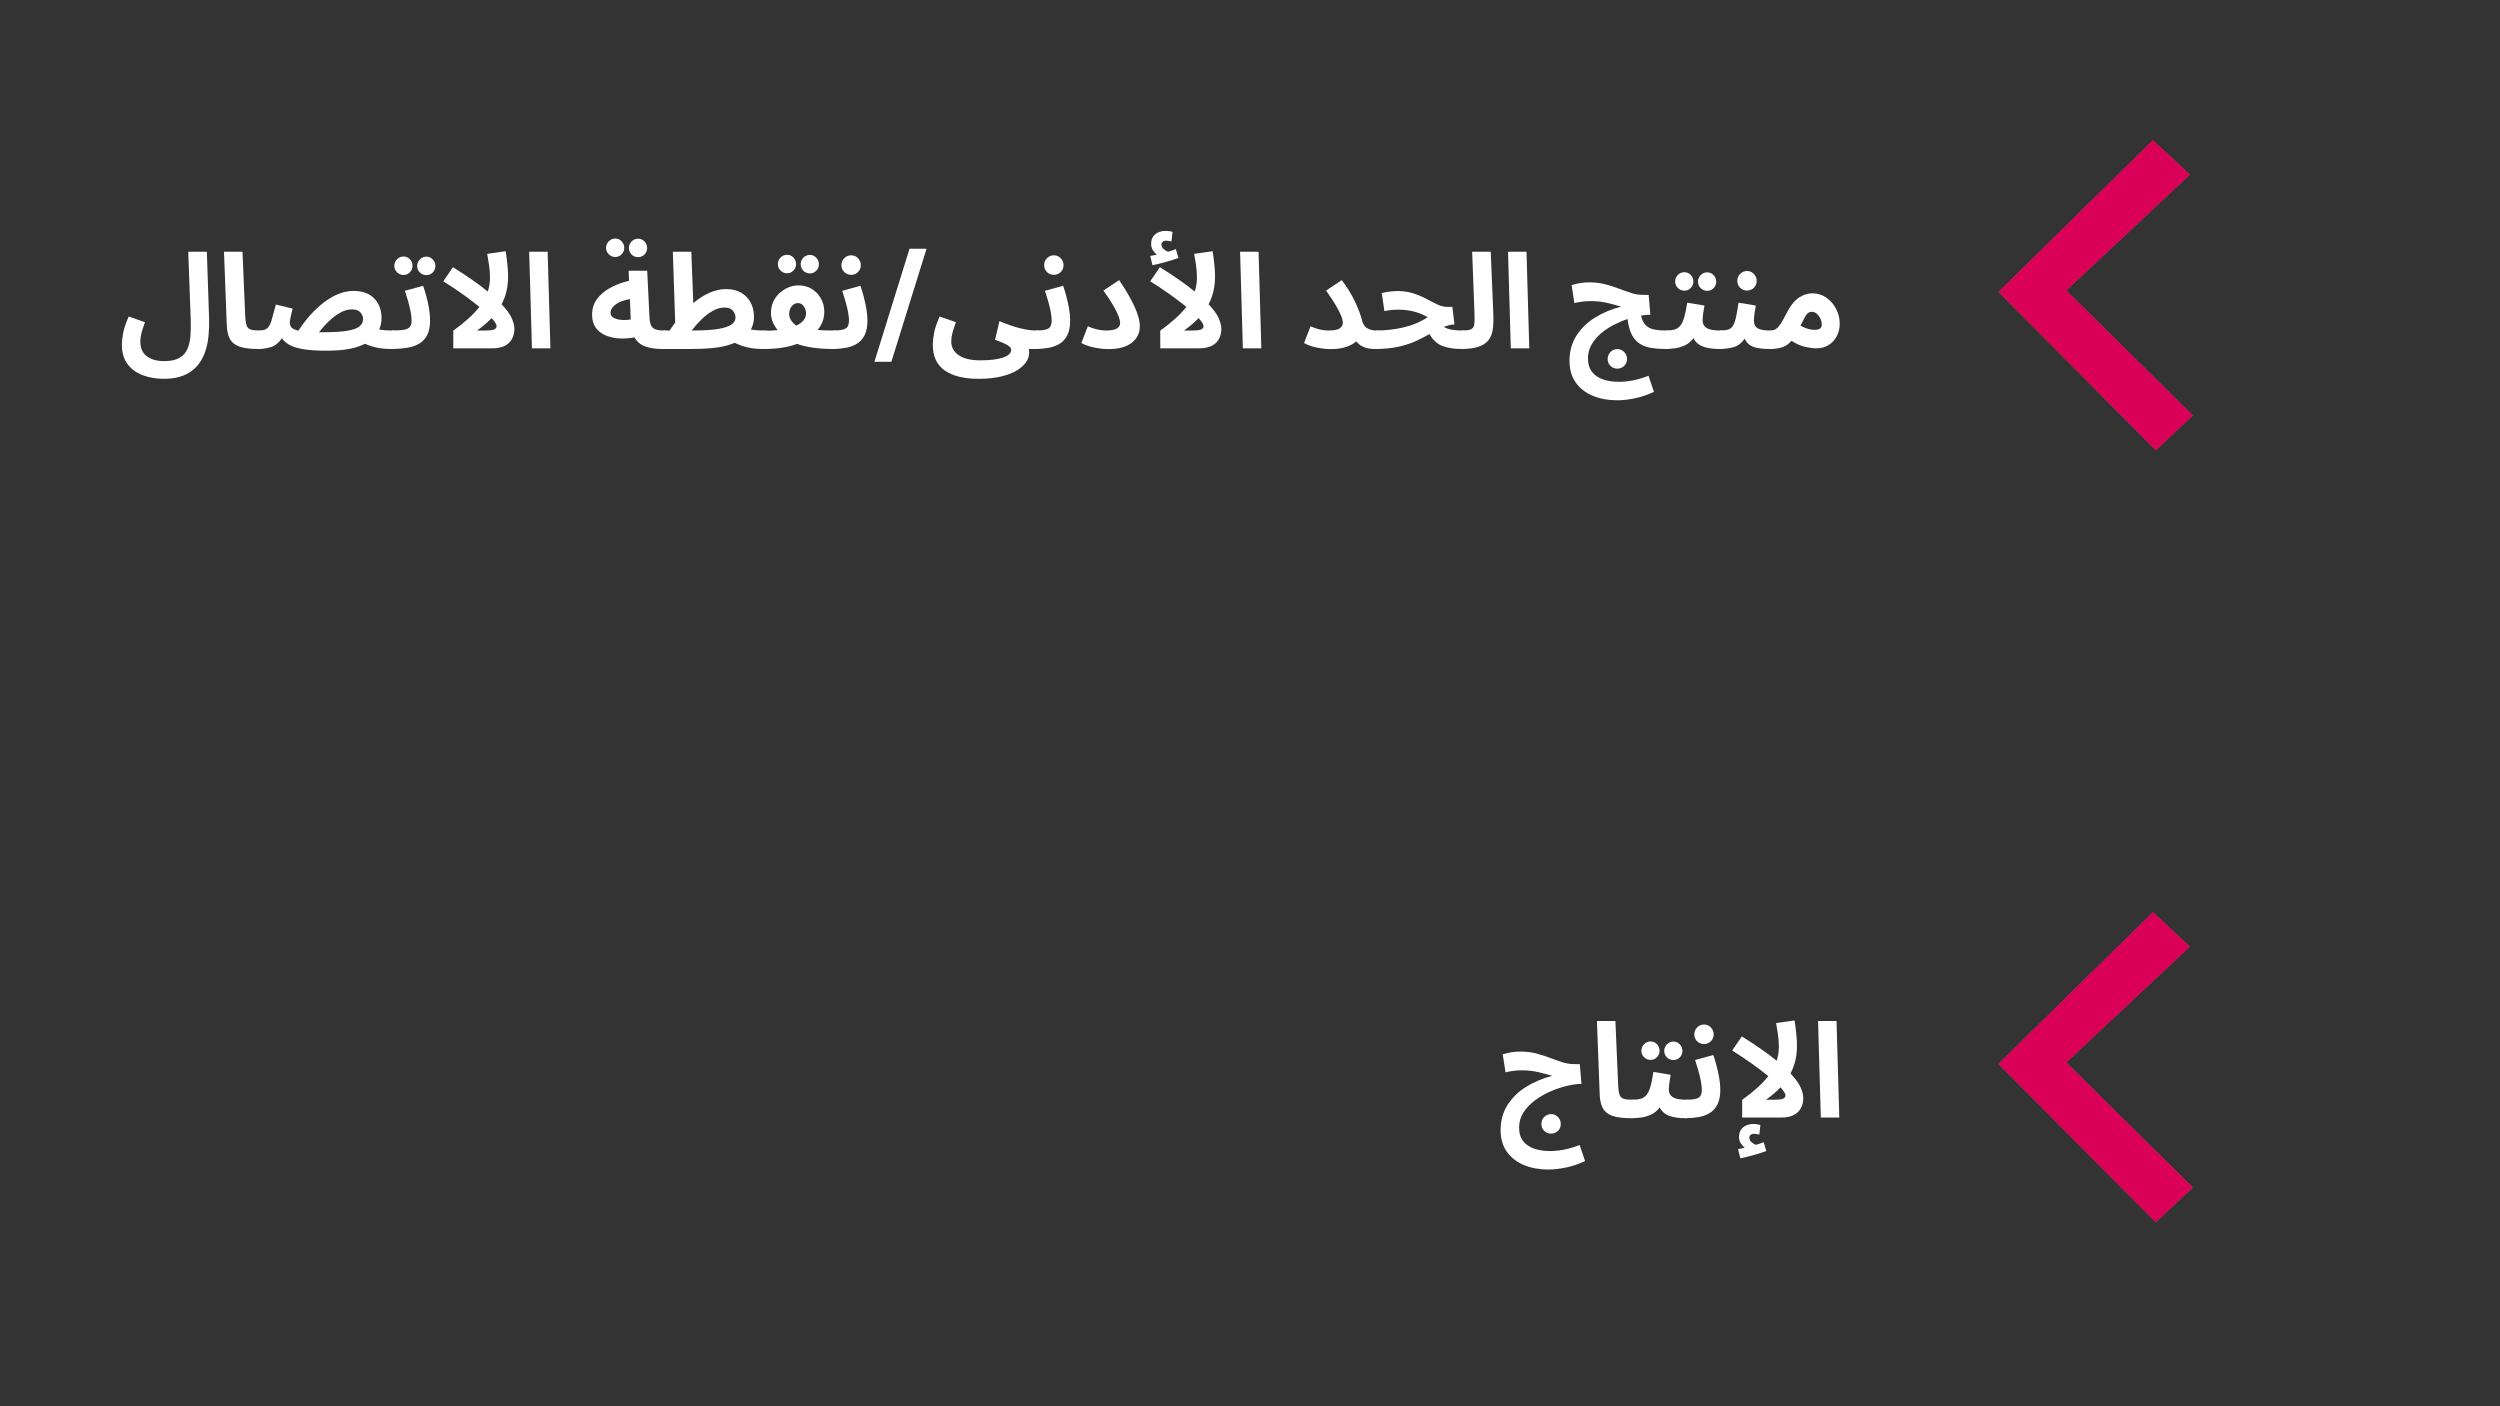 <?xml version="1.0" encoding="UTF-8" standalone="no"?>
<svg xmlns="http://www.w3.org/2000/svg" xmlns:xlink="http://www.w3.org/1999/xlink" width="1920" zoomAndPan="magnify" viewBox="0 0 1440 810" height="1080" preserveAspectRatio="xMidYMid meet" version="1.0"><rect x="0" y="0" width="1440" height="810" fill="#333333" stroke="none"/><defs><g/><clipPath id="37fb1a8a4b"><path d="M 1151 80.812 L 1263.336 80.812 L 1263.336 259.312 L 1151 259.312 Z M 1151 80.812 " clip-rule="nonzero"/></clipPath><clipPath id="f19236317b"><path d="M 1151 525.488 L 1263.336 525.488 L 1263.336 703.988 L 1151 703.988 Z M 1151 525.488 " clip-rule="nonzero"/></clipPath></defs><g clip-path="url(#37fb1a8a4b)"><path fill="#d84b52" d="M 1190.117 167.301 L 1261.336 100.594 L 1240.078 80.812 L 1151.156 168.176 L 1241.73 259.312 L 1263.02 239.281 Z M 1190.117 167.301 " fill-opacity="1" fill-rule="nonzero"/><path fill="#db0057" d="M 1190.117 167.301 L 1263.02 239.281 L 1241.73 259.312 L 1151.156 168.145 L 1240.078 80.781 L 1261.336 100.594 Z M 1190.117 167.301 " fill-opacity="1" fill-rule="nonzero"/></g><g clip-path="url(#f19236317b)"><path fill="#d84b52" d="M 1190.117 611.977 L 1261.336 545.27 L 1240.078 525.488 L 1151.156 612.852 L 1241.73 703.988 L 1263.02 683.957 Z M 1190.117 611.977 " fill-opacity="1" fill-rule="nonzero"/><path fill="#db0057" d="M 1190.117 611.977 L 1263.02 683.957 L 1241.73 703.988 L 1151.156 612.82 L 1240.078 525.457 L 1261.336 545.27 Z M 1190.117 611.977 " fill-opacity="1" fill-rule="nonzero"/></g><g fill="#ffffff" fill-opacity="1"><g transform="translate(68.227, 200.633)"><g><path d="M 1.969 -2.125 C 1.969 -3.852 2.207 -6.055 2.688 -8.734 C 3.176 -11.422 4.254 -14.613 5.922 -18.312 L 15.281 -15.047 C 14.414 -12.66 13.754 -10.617 13.297 -8.922 C 12.836 -7.234 12.609 -5.578 12.609 -3.953 C 12.609 -0.098 13.863 2.75 16.375 4.594 C 18.883 6.445 22.219 7.375 26.375 7.375 C 30.02 7.375 32.906 6.766 35.031 5.547 C 37.164 4.328 38.711 2.641 39.672 0.484 C 40.629 -1.66 41.223 -4.148 41.453 -6.984 C 41.68 -9.828 41.742 -12.895 41.641 -16.188 L 40.203 -55.625 L 50.922 -55.625 L 52.219 -16.875 C 52.312 -13.582 52.191 -10.285 51.859 -6.984 C 51.535 -3.691 50.852 -0.578 49.812 2.359 C 48.781 5.297 47.273 7.906 45.297 10.188 C 43.316 12.469 40.77 14.266 37.656 15.578 C 34.539 16.898 30.703 17.562 26.141 17.562 C 21.734 17.562 17.691 16.875 14.016 15.5 C 10.348 14.133 7.422 11.992 5.234 9.078 C 3.055 6.172 1.969 2.438 1.969 -2.125 Z M 1.969 -2.125 "/></g></g></g><g fill="#ffffff" fill-opacity="1"><g transform="translate(124.54, 200.633)"><g><path d="M 24.094 0.375 C 19.383 0.375 15.75 -0.102 13.188 -1.062 C 10.625 -2.031 8.82 -3.535 7.781 -5.578 C 6.75 -7.629 6.18 -10.227 6.078 -13.375 L 4.484 -55.625 L 15.125 -55.625 L 16.719 -18.469 C 16.82 -16.133 17.078 -14.383 17.484 -13.219 C 17.891 -12.051 18.648 -11.266 19.766 -10.859 C 20.879 -10.461 22.578 -10.266 24.859 -10.266 C 26.723 -10.266 28.086 -9.77 28.953 -8.781 C 29.816 -7.789 30.25 -6.562 30.25 -5.094 C 30.25 -3.52 29.719 -2.211 28.656 -1.172 C 27.594 -0.141 26.07 0.375 24.094 0.375 Z M 24.094 0.375 "/></g></g></g><g fill="#ffffff" fill-opacity="1"><g transform="translate(148.706, 200.633)"><g><path d="M 39.375 1.375 C 33.695 1.375 29.16 1.066 25.766 0.453 C 22.367 -0.148 19.742 -0.984 17.891 -2.047 C 16.047 -3.109 14.645 -4.352 13.688 -5.781 C 11.812 -3.094 9.68 -1.395 7.297 -0.688 C 4.91 0.02 2.477 0.375 0 0.375 L 0.766 -10.266 C 2.836 -10.266 4.367 -10.734 5.359 -11.672 C 6.348 -12.609 7.156 -14.164 7.781 -16.344 C 8.414 -18.52 9.219 -21.484 10.188 -25.234 L 19.844 -22.875 C 18.77 -18.77 18.234 -16.109 18.234 -14.891 C 18.234 -13.723 18.551 -12.758 19.188 -12 C 19.82 -11.25 21.156 -10.645 23.188 -10.188 C 25.156 -13.227 27.352 -16.129 29.781 -18.891 C 32.219 -21.648 34.801 -24.094 37.531 -26.219 C 40.27 -28.344 43.109 -30.016 46.047 -31.234 C 48.992 -32.453 51.988 -33.062 55.031 -33.062 C 60.094 -33.062 64.031 -31.613 66.844 -28.719 C 69.656 -25.832 71.062 -22.113 71.062 -17.562 C 71.062 -13.863 70.008 -10.594 67.906 -7.75 C 65.801 -4.914 62.43 -2.688 57.797 -1.062 C 53.16 0.562 47.02 1.375 39.375 1.375 Z M 53.953 -22.422 C 51.723 -22.422 49.484 -21.785 47.234 -20.516 C 44.984 -19.254 42.805 -17.609 40.703 -15.578 C 38.598 -13.555 36.707 -11.453 35.031 -9.266 C 35.789 -9.266 36.602 -9.266 37.469 -9.266 C 43.289 -9.266 47.875 -9.539 51.219 -10.094 C 54.562 -10.656 56.93 -11.492 58.328 -12.609 C 59.723 -13.723 60.422 -15.117 60.422 -16.797 C 60.422 -18.211 59.91 -19.504 58.891 -20.672 C 57.879 -21.836 56.234 -22.422 53.953 -22.422 Z M 76.219 0.375 C 72.32 0.375 68.703 -0.141 65.359 -1.172 C 62.016 -2.211 59.457 -3.492 57.688 -5.016 L 64.516 -12.391 C 66.336 -11.629 68.211 -11.082 70.141 -10.75 C 72.066 -10.426 74.348 -10.266 76.984 -10.266 C 78.859 -10.266 80.223 -9.77 81.078 -8.781 C 81.941 -7.789 82.375 -6.562 82.375 -5.094 C 82.375 -3.52 81.844 -2.211 80.781 -1.172 C 79.719 -0.141 78.195 0.375 76.219 0.375 Z M 76.219 0.375 "/></g></g></g><g fill="#ffffff" fill-opacity="1"><g transform="translate(225.007, 200.633)"><g><path d="M 0 0.375 L 0.766 -10.266 C 3.797 -10.266 6.125 -10.414 7.75 -10.719 C 9.375 -11.02 10.5 -11.586 11.125 -12.422 C 11.758 -13.266 12.078 -14.469 12.078 -16.031 C 12.078 -17.445 11.883 -19.145 11.5 -21.125 C 11.125 -23.102 10.633 -25.145 10.031 -27.25 C 9.426 -29.352 8.816 -31.316 8.203 -33.141 L 18.703 -36.031 C 19.305 -34.301 19.926 -32.297 20.562 -30.016 C 21.195 -27.734 21.711 -25.375 22.109 -22.938 C 22.516 -20.508 22.719 -18.207 22.719 -16.031 C 22.719 -12.594 22.16 -9.797 21.047 -7.641 C 19.93 -5.484 18.375 -3.82 16.375 -2.656 C 14.375 -1.488 11.977 -0.691 9.188 -0.266 C 6.406 0.16 3.344 0.375 0 0.375 Z M 7.453 -42.25 C 5.984 -42.25 4.727 -42.77 3.688 -43.812 C 2.645 -44.852 2.125 -46.082 2.125 -47.5 C 2.125 -48.969 2.645 -50.234 3.688 -51.297 C 4.727 -52.359 5.984 -52.891 7.453 -52.891 C 8.867 -52.891 10.082 -52.359 11.094 -51.297 C 12.102 -50.234 12.609 -48.969 12.609 -47.5 C 12.609 -46.082 12.102 -44.852 11.094 -43.812 C 10.082 -42.77 8.867 -42.25 7.453 -42.25 Z M 20.594 -42.172 C 19.125 -42.172 17.867 -42.676 16.828 -43.688 C 15.797 -44.707 15.281 -45.953 15.281 -47.422 C 15.281 -48.891 15.797 -50.156 16.828 -51.219 C 17.867 -52.281 19.125 -52.812 20.594 -52.812 C 22.008 -52.812 23.223 -52.281 24.234 -51.219 C 25.254 -50.156 25.766 -48.891 25.766 -47.422 C 25.766 -45.953 25.254 -44.707 24.234 -43.688 C 23.223 -42.676 22.008 -42.172 20.594 -42.172 Z M 20.594 -42.172 "/></g></g></g><g fill="#ffffff" fill-opacity="1"><g transform="translate(252.289, 200.633)"><g><path d="M 29.938 -40.734 C 29.938 -43.266 29.742 -45.758 29.359 -48.219 C 28.984 -50.676 28.645 -52.742 28.344 -54.422 L 38.984 -55.938 C 39.141 -54.926 39.332 -53.582 39.562 -51.906 C 39.789 -50.238 39.977 -48.477 40.125 -46.625 C 40.281 -44.781 40.359 -43.02 40.359 -41.344 C 40.359 -35.312 39.113 -29.992 36.625 -25.391 C 39.57 -22.297 41.535 -19.582 42.516 -17.25 C 43.504 -14.914 44 -12.891 44 -11.172 C 44 -9.191 43.582 -7.352 42.75 -5.656 C 41.914 -3.957 40.562 -2.586 38.688 -1.547 C 36.812 -0.516 34.301 0 31.156 0 L 8.812 0 L 8.812 -10.188 C 15.5 -15 20.516 -19.555 23.859 -23.859 C 21.129 -26.086 17.988 -28.469 14.438 -31 C 10.895 -33.539 7.098 -36.078 3.047 -38.609 L 8.594 -46.734 C 12.844 -44.098 16.625 -41.613 19.938 -39.281 C 23.258 -36.957 26.164 -34.758 28.656 -32.688 C 29.508 -35.219 29.938 -37.898 29.938 -40.734 Z M 22.5 -10.266 L 27.438 -10.266 C 30.02 -10.266 31.719 -10.488 32.531 -10.938 C 33.344 -11.395 33.75 -12.004 33.75 -12.766 C 33.75 -13.773 32.785 -15.32 30.859 -17.406 C 28.578 -14.969 25.789 -12.586 22.5 -10.266 Z M 22.5 -10.266 "/></g></g></g><g fill="#ffffff" fill-opacity="1"><g transform="translate(300.319, 200.633)"><g><path d="M 6.078 0 L 4.484 -55.625 L 15.125 -55.625 L 16.719 0 Z M 6.078 0 "/></g></g></g><g fill="#ffffff" fill-opacity="1"><g transform="translate(321.066, 200.633)"><g/></g></g><g fill="#ffffff" fill-opacity="1"><g transform="translate(338.988, 200.633)"><g><path d="M 42.25 0.375 C 38.457 0.375 35.219 -0.129 32.531 -1.141 C 29.844 -2.148 27.816 -3.875 26.453 -6.312 C 23.254 -5.695 20.188 -5.504 17.25 -5.734 C 14.312 -5.961 11.703 -6.598 9.422 -7.641 C 7.141 -8.68 5.336 -10.176 4.016 -12.125 C 2.703 -14.07 2.047 -16.488 2.047 -19.375 C 2.047 -22.77 2.969 -25.742 4.812 -28.297 C 6.664 -30.859 9.203 -33.023 12.422 -34.797 C 15.641 -36.578 19.273 -37.945 23.328 -38.906 L 23.109 -44.688 L 33.812 -44.688 L 35.109 -17.781 C 35.266 -14.645 35.961 -12.609 37.203 -11.672 C 38.441 -10.734 40.379 -10.266 43.016 -10.266 C 44.941 -10.266 46.312 -9.77 47.125 -8.781 C 47.938 -7.789 48.344 -6.562 48.344 -5.094 C 48.344 -3.52 47.82 -2.211 46.781 -1.172 C 45.738 -0.141 44.227 0.375 42.25 0.375 Z M 12.688 -20.375 C 12.688 -19.207 13.254 -18.289 14.391 -17.625 C 15.535 -16.969 16.992 -16.551 18.766 -16.375 C 20.547 -16.195 22.395 -16.285 24.312 -16.641 L 23.859 -28.344 C 20.422 -27.789 17.695 -26.781 15.688 -25.312 C 13.688 -23.844 12.688 -22.195 12.688 -20.375 Z M 15.438 -52.594 C 13.969 -52.594 12.711 -53.113 11.672 -54.156 C 10.629 -55.195 10.109 -56.426 10.109 -57.844 C 10.109 -59.312 10.629 -60.578 11.672 -61.641 C 12.711 -62.703 13.969 -63.234 15.438 -63.234 C 16.852 -63.234 18.066 -62.703 19.078 -61.641 C 20.086 -60.578 20.594 -59.312 20.594 -57.844 C 20.594 -56.426 20.086 -55.195 19.078 -54.156 C 18.066 -53.113 16.852 -52.594 15.438 -52.594 Z M 28.578 -52.516 C 27.109 -52.516 25.852 -53.02 24.812 -54.031 C 23.781 -55.051 23.266 -56.297 23.266 -57.766 C 23.266 -59.234 23.781 -60.5 24.812 -61.562 C 25.852 -62.625 27.109 -63.156 28.578 -63.156 C 29.992 -63.156 31.207 -62.625 32.219 -61.562 C 33.238 -60.5 33.75 -59.234 33.75 -57.766 C 33.75 -56.297 33.238 -55.051 32.219 -54.031 C 31.207 -53.02 29.992 -52.516 28.578 -52.516 Z M 28.578 -52.516 "/></g></g></g><g fill="#ffffff" fill-opacity="1"><g transform="translate(381.242, 200.633)"><g><path d="M 0 0.375 L 0.766 -10.266 L 4.484 -10.266 C 5.492 -11.828 6.555 -13.344 7.672 -14.812 L 6.312 -55.625 L 16.953 -55.625 L 18.094 -26.062 C 20.977 -28.5 24.031 -30.453 27.25 -31.922 C 30.469 -33.391 33.723 -34.125 37.016 -34.125 C 40.359 -34.125 43.219 -33.438 45.594 -32.062 C 47.977 -30.695 49.816 -28.812 51.109 -26.406 C 52.398 -24 53.047 -21.25 53.047 -18.156 C 53.047 -14.863 52.117 -11.898 50.266 -9.266 C 48.422 -6.629 45.297 -4.453 40.891 -2.734 C 39.016 -2.023 36.988 -1.441 34.812 -0.984 C 32.633 -0.523 30.07 -0.188 27.125 0.031 C 24.188 0.258 20.664 0.375 16.562 0.375 Z M 36.094 -23.484 C 33.82 -23.484 31.555 -22.848 29.297 -21.578 C 27.047 -20.316 24.895 -18.688 22.844 -16.688 C 20.789 -14.688 18.898 -12.547 17.172 -10.266 L 17.781 -10.266 C 24.164 -10.266 29.145 -10.578 32.719 -11.203 C 36.289 -11.836 38.797 -12.711 40.234 -13.828 C 41.68 -14.941 42.406 -16.234 42.406 -17.703 C 42.406 -19.172 41.898 -20.5 40.891 -21.688 C 39.879 -22.883 38.281 -23.484 36.094 -23.484 Z M 57.828 0.375 C 53.93 0.375 50.312 -0.141 46.969 -1.172 C 43.625 -2.211 41.066 -3.492 39.297 -5.016 L 46.125 -12.391 C 47.945 -11.629 49.82 -11.082 51.75 -10.75 C 53.676 -10.426 55.957 -10.266 58.594 -10.266 C 60.469 -10.266 61.832 -9.77 62.688 -8.781 C 63.551 -7.789 63.984 -6.562 63.984 -5.094 C 63.984 -3.52 63.453 -2.211 62.391 -1.172 C 61.328 -0.141 59.805 0.375 57.828 0.375 Z M 57.828 0.375 "/></g></g></g><g fill="#ffffff" fill-opacity="1"><g transform="translate(439.151, 200.633)"><g><path d="M 0 0.375 L 0.766 -10.188 C 2.285 -10.133 3.711 -10.145 5.047 -10.219 C 6.391 -10.301 7.645 -10.391 8.812 -10.484 C 7.695 -11.805 6.77 -13.289 6.031 -14.938 C 5.301 -16.582 4.938 -18.441 4.938 -20.516 C 4.938 -23.66 5.723 -26.41 7.297 -28.766 C 8.867 -31.117 10.859 -32.953 13.266 -34.266 C 15.672 -35.586 18.141 -36.25 20.672 -36.25 C 23.711 -36.25 26.348 -35.539 28.578 -34.125 C 30.805 -32.707 32.539 -30.844 33.781 -28.531 C 35.02 -26.227 35.641 -23.758 35.641 -21.125 C 35.641 -19 35.285 -17.047 34.578 -15.266 C 33.867 -13.492 32.93 -11.926 31.766 -10.562 C 33.285 -10.457 34.816 -10.379 36.359 -10.328 C 37.91 -10.285 39.422 -10.266 40.891 -10.266 C 42.816 -10.266 44.195 -9.77 45.031 -8.781 C 45.863 -7.789 46.281 -6.562 46.281 -5.094 C 46.281 -3.52 45.75 -2.211 44.688 -1.172 C 43.625 -0.141 42.102 0.375 40.125 0.375 C 36.375 0.375 32.723 0.125 29.172 -0.375 C 25.629 -0.883 22.539 -1.617 19.906 -2.578 C 18.031 -1.773 15.344 -1.066 11.844 -0.453 C 8.352 0.148 4.406 0.426 0 0.375 Z M 15.422 -19.766 C 15.422 -18.492 15.773 -17.301 16.484 -16.188 C 17.203 -15.07 18.191 -14.035 19.453 -13.078 C 21.273 -13.879 22.68 -14.891 23.672 -16.109 C 24.66 -17.328 25.156 -18.645 25.156 -20.062 C 25.156 -21.426 24.734 -22.766 23.891 -24.078 C 23.055 -25.398 21.906 -26.062 20.438 -26.062 C 19.02 -26.062 17.828 -25.453 16.859 -24.234 C 15.898 -23.023 15.422 -21.535 15.422 -19.766 Z M 14.219 -43.234 C 12.75 -43.234 11.492 -43.754 10.453 -44.797 C 9.41 -45.836 8.891 -47.066 8.891 -48.484 C 8.891 -49.953 9.41 -51.219 10.453 -52.281 C 11.492 -53.344 12.75 -53.875 14.219 -53.875 C 15.633 -53.875 16.848 -53.344 17.859 -52.281 C 18.867 -51.219 19.375 -49.953 19.375 -48.484 C 19.375 -47.066 18.867 -45.836 17.859 -44.797 C 16.848 -43.754 15.633 -43.234 14.219 -43.234 Z M 27.359 -43.156 C 25.891 -43.156 24.633 -43.66 23.594 -44.672 C 22.562 -45.691 22.047 -46.938 22.047 -48.406 C 22.047 -49.875 22.562 -51.141 23.594 -52.203 C 24.633 -53.266 25.891 -53.797 27.359 -53.797 C 28.773 -53.797 29.988 -53.266 31 -52.203 C 32.02 -51.141 32.531 -49.875 32.531 -48.406 C 32.531 -46.938 32.02 -45.691 31 -44.672 C 29.988 -43.66 28.773 -43.156 27.359 -43.156 Z M 27.359 -43.156 "/></g></g></g><g fill="#ffffff" fill-opacity="1"><g transform="translate(479.353, 200.633)"><g><path d="M 0 0.375 L 0.766 -10.266 C 4.055 -10.266 6.359 -10.629 7.672 -11.359 C 8.992 -12.098 9.656 -13.656 9.656 -16.031 C 9.656 -17.445 9.461 -19.145 9.078 -21.125 C 8.703 -23.102 8.207 -25.145 7.594 -27.25 C 6.988 -29.352 6.383 -31.316 5.781 -33.141 L 16.266 -36.031 C 16.867 -34.301 17.473 -32.297 18.078 -30.016 C 18.691 -27.734 19.211 -25.375 19.641 -22.938 C 20.078 -20.508 20.297 -18.207 20.297 -16.031 C 20.297 -12.594 19.758 -9.797 18.688 -7.641 C 17.625 -5.484 16.145 -3.82 14.25 -2.656 C 12.352 -1.488 10.188 -0.691 7.75 -0.266 C 5.32 0.16 2.738 0.375 0 0.375 Z M 10.938 -42.328 C 9.375 -42.328 8.047 -42.859 6.953 -43.922 C 5.859 -44.984 5.312 -46.301 5.312 -47.875 C 5.312 -49.445 5.859 -50.789 6.953 -51.906 C 8.047 -53.02 9.375 -53.578 10.938 -53.578 C 12.457 -53.578 13.758 -53.02 14.844 -51.906 C 15.938 -50.789 16.484 -49.445 16.484 -47.875 C 16.484 -46.301 15.938 -44.984 14.844 -43.922 C 13.758 -42.859 12.457 -42.328 10.938 -42.328 Z M 10.938 -42.328 "/></g></g></g><g fill="#ffffff" fill-opacity="1"><g transform="translate(503.444, 200.633)"><g><path d="M 9.984 7.75 L 0.219 7.75 L 20.453 -57.375 L 30.25 -57.375 Z M 9.984 7.75 "/></g></g></g><g fill="#ffffff" fill-opacity="1"><g transform="translate(535.319, 200.633)"><g><path d="M 1.969 -2.125 C 1.969 -3.852 2.207 -6.055 2.688 -8.734 C 3.176 -11.422 4.254 -14.613 5.922 -18.312 L 15.281 -15.047 C 14.414 -12.66 13.754 -10.617 13.297 -8.922 C 12.836 -7.234 12.609 -5.578 12.609 -3.953 C 12.609 -0.609 14.039 2.035 16.906 3.984 C 19.77 5.941 23.891 6.922 29.266 6.922 C 34.836 6.922 39.207 6.398 42.375 5.359 C 45.539 4.316 47.125 2.785 47.125 0.766 C 47.125 -0.098 46.426 -0.957 45.031 -1.812 C 43.633 -2.676 41.238 -3.719 37.844 -4.938 L 40.359 -15.656 C 44.66 -13.832 48.582 -12.477 52.125 -11.594 C 55.676 -10.707 58.82 -10.266 61.562 -10.266 C 63.488 -10.266 64.852 -9.77 65.656 -8.781 C 66.469 -7.789 66.875 -6.562 66.875 -5.094 C 66.875 -3.52 66.344 -2.211 65.281 -1.172 C 64.219 -0.141 62.723 0.375 60.797 0.375 L 57.297 0.375 C 57.398 0.883 57.453 1.328 57.453 1.703 C 57.453 2.086 57.453 2.457 57.453 2.812 C 57.453 4.477 56.879 6.172 55.734 7.891 C 54.598 9.617 52.836 11.219 50.453 12.688 C 48.078 14.156 45.051 15.332 41.375 16.219 C 37.707 17.113 33.336 17.562 28.266 17.562 C 20.016 17.562 13.566 15.977 8.922 12.812 C 4.285 9.645 1.969 4.664 1.969 -2.125 Z M 1.969 -2.125 "/></g></g></g><g fill="#ffffff" fill-opacity="1"><g transform="translate(596.116, 200.633)"><g><path d="M 0 0.375 L 0.766 -10.266 C 4.055 -10.266 6.359 -10.629 7.672 -11.359 C 8.992 -12.098 9.656 -13.656 9.656 -16.031 C 9.656 -17.445 9.461 -19.145 9.078 -21.125 C 8.703 -23.102 8.207 -25.145 7.594 -27.25 C 6.988 -29.352 6.383 -31.316 5.781 -33.141 L 16.266 -36.031 C 16.867 -34.301 17.473 -32.297 18.078 -30.016 C 18.691 -27.734 19.211 -25.375 19.641 -22.938 C 20.078 -20.508 20.297 -18.207 20.297 -16.031 C 20.297 -12.594 19.758 -9.797 18.688 -7.641 C 17.625 -5.484 16.145 -3.82 14.25 -2.656 C 12.352 -1.488 10.188 -0.691 7.75 -0.266 C 5.32 0.16 2.738 0.375 0 0.375 Z M 10.938 -42.328 C 9.375 -42.328 8.047 -42.859 6.953 -43.922 C 5.859 -44.984 5.312 -46.301 5.312 -47.875 C 5.312 -49.445 5.859 -50.789 6.953 -51.906 C 8.047 -53.02 9.375 -53.578 10.938 -53.578 C 12.457 -53.578 13.758 -53.02 14.844 -51.906 C 15.938 -50.789 16.484 -49.445 16.484 -47.875 C 16.484 -46.301 15.938 -44.984 14.844 -43.922 C 13.758 -42.859 12.457 -42.328 10.938 -42.328 Z M 10.938 -42.328 "/></g></g></g><g fill="#ffffff" fill-opacity="1"><g transform="translate(620.207, 200.633)"><g><path d="M 2.656 -3.047 L 6.391 -12.688 C 9.984 -11.07 13.504 -10.266 16.953 -10.266 C 22.316 -10.266 25 -11.707 25 -14.594 C 25 -15.457 24.734 -16.645 24.203 -18.156 C 23.672 -19.676 22.719 -21.664 21.344 -24.125 C 19.977 -26.582 17.984 -29.633 15.359 -33.281 L 24.391 -39.297 C 27.992 -34.078 30.883 -29.133 33.062 -24.469 C 35.238 -19.812 36.328 -15.883 36.328 -12.688 C 36.328 -8.789 34.77 -5.625 31.656 -3.188 C 28.539 -0.758 24.02 0.453 18.094 0.453 C 16.625 0.453 14.961 0.328 13.109 0.078 C 11.266 -0.172 9.426 -0.551 7.594 -1.062 C 5.77 -1.57 4.125 -2.234 2.656 -3.047 Z M 2.656 -3.047 "/></g></g></g><g fill="#ffffff" fill-opacity="1"><g transform="translate(659.497, 200.633)"><g><path d="M 29.938 -40.734 C 29.938 -43.266 29.742 -45.758 29.359 -48.219 C 28.984 -50.676 28.645 -52.742 28.344 -54.422 L 38.984 -55.938 C 39.141 -54.926 39.332 -53.582 39.562 -51.906 C 39.789 -50.238 39.977 -48.477 40.125 -46.625 C 40.281 -44.781 40.359 -43.02 40.359 -41.344 C 40.359 -35.312 39.113 -29.992 36.625 -25.391 C 39.57 -22.297 41.535 -19.582 42.516 -17.25 C 43.504 -14.914 44 -12.891 44 -11.172 C 44 -9.191 43.582 -7.352 42.75 -5.656 C 41.914 -3.957 40.562 -2.586 38.688 -1.547 C 36.812 -0.516 34.301 0 31.156 0 L 8.812 0 L 8.812 -10.188 C 15.5 -15 20.516 -19.555 23.859 -23.859 C 21.129 -26.086 17.988 -28.469 14.438 -31 C 10.895 -33.539 7.098 -36.078 3.047 -38.609 L 8.594 -46.734 C 12.844 -44.098 16.625 -41.613 19.938 -39.281 C 23.258 -36.957 26.164 -34.758 28.656 -32.688 C 29.508 -35.219 29.938 -37.898 29.938 -40.734 Z M 22.5 -10.266 L 27.438 -10.266 C 30.02 -10.266 31.719 -10.488 32.531 -10.938 C 33.344 -11.395 33.75 -12.004 33.75 -12.766 C 33.75 -13.773 32.785 -15.32 30.859 -17.406 C 28.578 -14.969 25.789 -12.586 22.5 -10.266 Z M 4.328 -47.875 L 3.031 -53.203 C 4.656 -53.504 5.945 -53.754 6.906 -53.953 C 6 -54.617 5.211 -55.484 4.547 -56.547 C 3.891 -57.609 3.562 -58.77 3.562 -60.031 C 3.562 -61.863 3.969 -63.336 4.781 -64.453 C 5.594 -65.566 6.629 -66.375 7.891 -66.875 C 9.16 -67.383 10.484 -67.641 11.859 -67.641 C 13.328 -67.641 14.664 -67.438 15.875 -67.031 L 15.266 -61.562 C 14.766 -61.656 14.258 -61.754 13.75 -61.859 C 13.25 -61.961 12.691 -62.016 12.078 -62.016 C 11.367 -62.016 10.758 -61.797 10.25 -61.359 C 9.75 -60.93 9.5 -60.414 9.5 -59.812 C 9.5 -58.801 9.914 -57.926 10.75 -57.188 C 11.582 -56.457 12.43 -55.938 13.297 -55.625 C 14.922 -56.082 16.414 -56.594 17.781 -57.156 L 19.297 -52.062 C 17.367 -51.352 15.023 -50.602 12.266 -49.812 C 9.504 -49.031 6.859 -48.383 4.328 -47.875 Z M 4.328 -47.875 "/></g></g></g><g fill="#ffffff" fill-opacity="1"><g transform="translate(709.806, 200.633)"><g><path d="M 6.078 0 L 4.484 -55.625 L 15.125 -55.625 L 16.719 0 Z M 6.078 0 "/></g></g></g><g fill="#ffffff" fill-opacity="1"><g transform="translate(730.553, 200.633)"><g/></g></g><g fill="#ffffff" fill-opacity="1"><g transform="translate(748.476, 200.633)"><g><path d="M 16.562 -10.266 C 19.957 -10.266 22.211 -10.707 23.328 -11.594 C 24.441 -12.477 25 -13.477 25 -14.594 C 25 -15.812 24.656 -17.227 23.969 -18.844 C 23.289 -20.469 22.441 -22.164 21.422 -23.938 C 20.41 -25.707 19.348 -27.406 18.234 -29.031 C 17.117 -30.656 16.16 -32.07 15.359 -33.281 L 24.391 -39.297 C 27.691 -34.891 30.289 -30.617 32.188 -26.484 C 34.082 -22.359 35.336 -19.004 35.953 -16.422 C 36.504 -13.984 37.566 -12.348 39.141 -11.516 C 40.711 -10.68 42.359 -10.266 44.078 -10.266 C 46.004 -10.266 47.383 -9.77 48.219 -8.781 C 49.051 -7.789 49.469 -6.562 49.469 -5.094 C 49.469 -3.52 48.945 -2.211 47.906 -1.172 C 46.875 -0.141 45.344 0.375 43.312 0.375 C 38.551 0.375 35.008 -1.094 32.688 -4.031 C 31.312 -2.707 29.383 -1.629 26.906 -0.797 C 24.426 0.035 21.488 0.453 18.094 0.453 C 15.758 0.453 13.145 0.176 10.25 -0.375 C 7.363 -0.938 4.832 -1.828 2.656 -3.047 L 6.391 -12.688 C 8.266 -11.832 10.07 -11.211 11.812 -10.828 C 13.562 -10.453 15.145 -10.266 16.562 -10.266 Z M 16.562 -10.266 "/></g></g></g><g fill="#ffffff" fill-opacity="1"><g transform="translate(791.87, 200.633)"><g><path d="M 0 0.375 L 0.766 -10.266 C 6.234 -10.266 11.551 -10.867 16.719 -12.078 C 21.883 -13.297 26.469 -15.25 30.469 -17.938 C 28.145 -19.301 25.578 -20.363 22.766 -21.125 C 19.953 -21.883 16.875 -22.266 13.531 -22.266 C 12.258 -22.266 10.953 -22.203 9.609 -22.078 C 8.266 -21.953 6.91 -21.738 5.547 -21.438 L 4.031 -31.844 C 5.5 -32.195 7.039 -32.473 8.656 -32.672 C 10.281 -32.879 11.754 -32.984 13.078 -32.984 C 16.516 -32.984 19.602 -32.523 22.344 -31.609 C 25.082 -30.703 27.578 -29.641 29.828 -28.422 C 32.086 -27.203 34.191 -26.133 36.141 -25.219 C 38.086 -24.312 40 -23.859 41.875 -23.859 L 44.688 -23.859 L 45.906 -13.75 C 44.789 -13.707 43.723 -13.555 42.703 -13.297 C 41.691 -13.047 40.707 -12.742 39.75 -12.391 C 41.008 -11.578 42.523 -11.02 44.297 -10.719 C 46.078 -10.414 48.133 -10.266 50.469 -10.266 C 52.395 -10.266 53.758 -9.77 54.562 -8.781 C 55.375 -7.789 55.781 -6.562 55.781 -5.094 C 55.781 -3.52 55.258 -2.211 54.219 -1.172 C 53.188 -0.141 51.68 0.375 49.703 0.375 C 45.648 0.375 42.078 -0.203 38.984 -1.359 C 35.898 -2.523 33.422 -4.805 31.547 -8.203 C 29.211 -6.891 26.641 -5.57 23.828 -4.25 C 21.016 -2.938 17.68 -1.836 13.828 -0.953 C 9.984 -0.066 5.375 0.375 0 0.375 Z M 0 0.375 "/></g></g></g><g fill="#ffffff" fill-opacity="1"><g transform="translate(841.571, 200.633)"><g><path d="M 0 0.375 L 0.766 -10.266 C 3.086 -10.266 4.754 -10.504 5.766 -10.984 C 6.785 -11.461 7.395 -12.375 7.594 -13.719 C 7.801 -15.062 7.852 -17.023 7.75 -19.609 L 6.391 -55.625 L 17.094 -55.625 L 18.625 -18.844 C 18.719 -15.906 18.598 -13.258 18.266 -10.906 C 17.941 -8.551 17.16 -6.535 15.922 -4.859 C 14.68 -3.191 12.781 -1.898 10.219 -0.984 C 7.664 -0.078 4.258 0.375 0 0.375 Z M 0 0.375 "/></g></g></g><g fill="#ffffff" fill-opacity="1"><g transform="translate(864.142, 200.633)"><g><path d="M 6.078 0 L 4.484 -55.625 L 15.125 -55.625 L 16.719 0 Z M 6.078 0 "/></g></g></g><g fill="#ffffff" fill-opacity="1"><g transform="translate(884.889, 200.633)"><g/></g></g><g fill="#ffffff" fill-opacity="1"><g transform="translate(902.812, 200.633)"><g><path d="M 28.656 29.938 C 23.488 29.938 18.828 29.078 14.672 27.359 C 10.516 25.641 7.234 23.094 4.828 19.719 C 2.422 16.352 1.219 12.188 1.219 7.219 C 1.219 1.75 2.535 -3.062 5.172 -7.219 C 7.805 -11.375 11.375 -14.859 15.875 -17.672 C 20.383 -20.484 25.406 -22.598 30.938 -24.016 C 28.656 -24.723 26.02 -25.43 23.031 -26.141 C 20.039 -26.848 16.82 -27.203 13.375 -27.203 C 11.551 -27.203 9.844 -27.086 8.25 -26.859 C 6.656 -26.641 5.25 -26.375 4.031 -26.062 L 2.438 -36.406 C 3.852 -36.863 5.422 -37.242 7.141 -37.547 C 8.867 -37.848 10.645 -38 12.469 -38 C 15.906 -38 19.016 -37.629 21.797 -36.891 C 24.586 -36.16 27.195 -35.328 29.625 -34.391 C 32.062 -33.453 34.43 -32.613 36.734 -31.875 C 39.047 -31.145 41.395 -30.781 43.781 -30.781 L 46.812 -30.781 L 47.797 -19.375 C 46.18 -19.375 44.383 -19.195 42.406 -18.844 C 43.008 -16.312 43.957 -14.426 45.25 -13.188 C 46.551 -11.945 48.176 -11.148 50.125 -10.797 C 52.07 -10.441 54.336 -10.266 56.922 -10.266 C 58.797 -10.266 60.148 -9.77 60.984 -8.781 C 61.828 -7.789 62.25 -6.562 62.25 -5.094 C 62.25 -3.52 61.727 -2.211 60.688 -1.172 C 59.645 -0.141 58.133 0.375 56.156 0.375 C 53.32 0.375 50.688 0.172 48.25 -0.234 C 45.82 -0.641 43.672 -1.422 41.797 -2.578 C 39.922 -3.742 38.375 -5.477 37.156 -7.781 C 35.945 -10.094 35.113 -13.125 34.656 -16.875 C 31.914 -15.957 29.191 -14.789 26.484 -13.375 C 23.773 -11.957 21.316 -10.297 19.109 -8.391 C 16.91 -6.492 15.148 -4.352 13.828 -1.969 C 12.516 0.406 11.859 2.988 11.859 5.781 C 11.859 9.02 12.656 11.641 14.25 13.641 C 15.844 15.641 17.984 17.082 20.672 17.969 C 23.359 18.852 26.348 19.297 29.641 19.297 C 35.109 19.297 40.805 18.133 46.734 15.812 L 49.859 25.078 C 46.16 26.797 42.484 28.035 38.828 28.797 C 35.18 29.555 31.789 29.938 28.656 29.938 Z M 28.812 11.703 C 27.238 11.703 25.906 11.172 24.812 10.109 C 23.727 9.047 23.188 7.727 23.188 6.156 C 23.188 4.582 23.727 3.238 24.812 2.125 C 25.906 1.008 27.238 0.453 28.812 0.453 C 30.332 0.453 31.633 1.008 32.719 2.125 C 33.812 3.238 34.359 4.582 34.359 6.156 C 34.359 7.727 33.812 9.047 32.719 10.109 C 31.633 11.172 30.332 11.703 28.812 11.703 Z M 28.812 11.703 "/></g></g></g><g fill="#ffffff" fill-opacity="1"><g transform="translate(958.973, 200.633)"><g><path d="M 0 0.375 L 0.766 -10.266 C 2.586 -10.266 4.156 -10.441 5.469 -10.797 C 6.789 -11.148 7.906 -11.867 8.812 -12.953 C 9.727 -14.047 10.5 -15.656 11.125 -17.781 C 11.758 -19.906 12.332 -22.742 12.844 -26.297 L 22.797 -24.625 C 22.598 -23.457 22.367 -22.062 22.109 -20.438 C 21.859 -18.82 21.734 -17.328 21.734 -15.953 C 21.734 -14.129 22.492 -12.723 24.016 -11.734 C 25.535 -10.754 28.145 -10.266 31.844 -10.266 C 33.719 -10.266 35.07 -9.77 35.906 -8.781 C 36.738 -7.789 37.156 -6.562 37.156 -5.094 C 37.156 -3.52 36.633 -2.211 35.594 -1.172 C 34.562 -0.141 33.055 0.375 31.078 0.375 C 27.535 0.375 24.508 -0.078 22 -0.984 C 19.488 -1.898 17.648 -3.523 16.484 -5.859 C 15.117 -4.023 13.508 -2.664 11.656 -1.781 C 9.812 -0.895 7.891 -0.312 5.891 -0.031 C 3.891 0.238 1.926 0.375 0 0.375 Z M 11.25 -33.203 C 9.781 -33.203 8.523 -33.723 7.484 -34.766 C 6.441 -35.805 5.922 -37.035 5.922 -38.453 C 5.922 -39.922 6.441 -41.188 7.484 -42.25 C 8.523 -43.312 9.781 -43.844 11.25 -43.844 C 12.664 -43.844 13.879 -43.312 14.891 -42.25 C 15.898 -41.188 16.406 -39.922 16.406 -38.453 C 16.406 -37.035 15.898 -35.805 14.891 -34.766 C 13.879 -33.723 12.664 -33.203 11.25 -33.203 Z M 24.391 -33.125 C 22.922 -33.125 21.664 -33.629 20.625 -34.641 C 19.594 -35.66 19.078 -36.906 19.078 -38.375 C 19.078 -39.844 19.594 -41.109 20.625 -42.172 C 21.664 -43.234 22.922 -43.766 24.391 -43.766 C 25.805 -43.766 27.02 -43.234 28.031 -42.172 C 29.051 -41.109 29.562 -39.844 29.562 -38.375 C 29.562 -36.906 29.051 -35.66 28.031 -34.641 C 27.02 -33.629 25.805 -33.125 24.391 -33.125 Z M 24.391 -33.125 "/></g></g></g><g fill="#ffffff" fill-opacity="1"><g transform="translate(990.056, 200.633)"><g><path d="M 0 0.375 L 0.766 -10.266 C 2.68 -10.266 4.207 -10.441 5.344 -10.797 C 6.488 -11.148 7.406 -11.867 8.094 -12.953 C 8.781 -14.047 9.363 -15.656 9.844 -17.781 C 10.32 -19.906 10.816 -22.742 11.328 -26.297 L 21.281 -24.625 C 21.07 -23.457 20.844 -22.062 20.594 -20.438 C 20.344 -18.82 20.219 -17.328 20.219 -15.953 C 20.219 -14.742 20.484 -13.707 21.016 -12.844 C 21.547 -11.977 22.504 -11.332 23.891 -10.906 C 25.285 -10.477 27.301 -10.266 29.938 -10.266 C 31.863 -10.266 33.234 -9.77 34.047 -8.781 C 34.859 -7.789 35.266 -6.562 35.266 -5.094 C 35.266 -3.52 34.742 -2.211 33.703 -1.172 C 32.66 -0.141 31.156 0.375 29.188 0.375 C 25.133 0.375 21.977 -0.051 19.719 -0.906 C 17.469 -1.77 15.859 -3.316 14.891 -5.547 C 13.016 -2.91 10.797 -1.266 8.234 -0.609 C 5.68 0.047 2.938 0.375 0 0.375 Z M 16.25 -33.281 C 14.688 -33.281 13.359 -33.812 12.266 -34.875 C 11.172 -35.938 10.625 -37.254 10.625 -38.828 C 10.625 -40.398 11.172 -41.742 12.266 -42.859 C 13.359 -43.973 14.688 -44.531 16.25 -44.531 C 17.77 -44.531 19.07 -43.973 20.156 -42.859 C 21.25 -41.742 21.797 -40.398 21.797 -38.828 C 21.797 -37.254 21.25 -35.938 20.156 -34.875 C 19.07 -33.812 17.77 -33.281 16.25 -33.281 Z M 16.25 -33.281 "/></g></g></g><g fill="#ffffff" fill-opacity="1"><g transform="translate(1019.238, 200.633)"><g><path d="M 0 0.375 L 0.766 -10.266 C 1.879 -10.266 2.863 -10.555 3.719 -11.141 C 4.582 -11.723 5.469 -12.695 6.375 -14.062 C 7.289 -15.426 8.359 -17.328 9.578 -19.766 C 11.859 -24.316 14.273 -27.441 16.828 -29.141 C 19.391 -30.836 22.016 -31.688 24.703 -31.688 C 27.691 -31.688 30.375 -30.848 32.75 -29.172 C 35.133 -27.504 37.008 -25.344 38.375 -22.688 C 39.75 -20.031 40.438 -17.207 40.438 -14.219 C 40.438 -11.531 39.863 -9.109 38.719 -6.953 C 37.582 -4.797 36.016 -3.098 34.016 -1.859 C 32.016 -0.617 29.719 0 27.125 0 C 25.207 0 23.004 -0.273 20.516 -0.828 C 18.035 -1.391 15.426 -2.555 12.688 -4.328 C 11.125 -2.555 9.379 -1.328 7.453 -0.641 C 5.523 0.035 3.039 0.375 0 0.375 Z M 24.391 -21.047 C 22.922 -21.047 21.754 -20.312 20.891 -18.844 C 20.035 -17.375 19.023 -15.426 17.859 -13 C 19.43 -12.188 20.891 -11.586 22.234 -11.203 C 23.578 -10.828 24.727 -10.641 25.688 -10.641 C 27.207 -10.641 28.32 -10.867 29.031 -11.328 C 29.738 -11.785 30.094 -12.594 30.094 -13.75 C 30.094 -14.82 29.836 -15.914 29.328 -17.031 C 28.828 -18.145 28.145 -19.094 27.281 -19.875 C 26.414 -20.656 25.453 -21.047 24.391 -21.047 Z M 24.391 -21.047 "/></g></g></g><g fill="#ffffff" fill-opacity="1"><g transform="translate(863.138, 643.707)"><g><path d="M 28.656 29.938 C 23.488 29.938 18.828 29.078 14.672 27.359 C 10.516 25.641 7.234 23.094 4.828 19.719 C 2.422 16.352 1.219 12.188 1.219 7.219 C 1.219 1.75 2.535 -3.062 5.172 -7.219 C 7.805 -11.375 11.375 -14.859 15.875 -17.672 C 20.383 -20.484 25.406 -22.598 30.938 -24.016 C 28.656 -24.723 26.02 -25.43 23.031 -26.141 C 20.039 -26.848 16.82 -27.203 13.375 -27.203 C 11.551 -27.203 9.844 -27.086 8.25 -26.859 C 6.656 -26.641 5.25 -26.375 4.031 -26.062 L 2.438 -36.406 C 3.852 -36.863 5.422 -37.242 7.141 -37.547 C 8.867 -37.848 10.645 -38 12.469 -38 C 15.906 -38 19.016 -37.629 21.797 -36.891 C 24.586 -36.16 27.195 -35.328 29.625 -34.391 C 32.062 -33.453 34.43 -32.613 36.734 -31.875 C 39.047 -31.145 41.395 -30.781 43.781 -30.781 L 46.812 -30.781 L 47.797 -19.375 C 45.473 -19.375 42.766 -19.02 39.672 -18.312 C 36.578 -17.602 33.41 -16.551 30.172 -15.156 C 26.93 -13.77 23.93 -12.062 21.172 -10.031 C 18.41 -8 16.164 -5.664 14.438 -3.031 C 12.719 -0.406 11.859 2.531 11.859 5.781 C 11.859 9.02 12.656 11.641 14.25 13.641 C 15.844 15.641 17.984 17.082 20.672 17.969 C 23.359 18.852 26.348 19.297 29.641 19.297 C 35.109 19.297 40.805 18.133 46.734 15.812 L 49.859 25.078 C 46.16 26.797 42.484 28.035 38.828 28.797 C 35.18 29.555 31.789 29.938 28.656 29.938 Z M 30.328 9.266 C 28.754 9.266 27.422 8.734 26.328 7.672 C 25.242 6.609 24.703 5.289 24.703 3.719 C 24.703 2.145 25.242 0.801 26.328 -0.312 C 27.422 -1.426 28.754 -1.984 30.328 -1.984 C 31.848 -1.984 33.148 -1.426 34.234 -0.312 C 35.328 0.801 35.875 2.145 35.875 3.719 C 35.875 5.289 35.328 6.609 34.234 7.672 C 33.148 8.734 31.848 9.266 30.328 9.266 Z M 30.328 9.266 "/></g></g></g><g fill="#ffffff" fill-opacity="1"><g transform="translate(915.348, 643.707)"><g><path d="M 24.094 0.375 C 19.383 0.375 15.75 -0.102 13.188 -1.062 C 10.625 -2.031 8.82 -3.535 7.781 -5.578 C 6.75 -7.629 6.18 -10.227 6.078 -13.375 L 4.484 -55.625 L 15.125 -55.625 L 16.719 -18.469 C 16.82 -16.133 17.078 -14.383 17.484 -13.219 C 17.891 -12.051 18.648 -11.266 19.766 -10.859 C 20.879 -10.461 22.578 -10.266 24.859 -10.266 C 26.723 -10.266 28.086 -9.77 28.953 -8.781 C 29.816 -7.789 30.25 -6.562 30.25 -5.094 C 30.25 -3.52 29.719 -2.211 28.656 -1.172 C 27.594 -0.141 26.07 0.375 24.094 0.375 Z M 24.094 0.375 "/></g></g></g><g fill="#ffffff" fill-opacity="1"><g transform="translate(939.514, 643.707)"><g><path d="M 0 0.375 L 0.766 -10.266 C 2.586 -10.266 4.156 -10.441 5.469 -10.797 C 6.789 -11.148 7.906 -11.867 8.812 -12.953 C 9.727 -14.047 10.5 -15.656 11.125 -17.781 C 11.758 -19.906 12.332 -22.742 12.844 -26.297 L 22.797 -24.625 C 22.598 -23.457 22.367 -22.062 22.109 -20.438 C 21.859 -18.82 21.734 -17.328 21.734 -15.953 C 21.734 -14.129 22.492 -12.723 24.016 -11.734 C 25.535 -10.754 28.145 -10.266 31.844 -10.266 C 33.719 -10.266 35.07 -9.77 35.906 -8.781 C 36.738 -7.789 37.156 -6.562 37.156 -5.094 C 37.156 -3.52 36.633 -2.211 35.594 -1.172 C 34.562 -0.141 33.055 0.375 31.078 0.375 C 27.535 0.375 24.508 -0.078 22 -0.984 C 19.488 -1.898 17.648 -3.523 16.484 -5.859 C 15.117 -4.023 13.508 -2.664 11.656 -1.781 C 9.812 -0.895 7.891 -0.312 5.891 -0.031 C 3.891 0.238 1.926 0.375 0 0.375 Z M 11.25 -33.203 C 9.781 -33.203 8.523 -33.723 7.484 -34.766 C 6.441 -35.805 5.922 -37.035 5.922 -38.453 C 5.922 -39.922 6.441 -41.188 7.484 -42.25 C 8.523 -43.312 9.781 -43.844 11.25 -43.844 C 12.664 -43.844 13.879 -43.312 14.891 -42.25 C 15.898 -41.188 16.406 -39.922 16.406 -38.453 C 16.406 -37.035 15.898 -35.805 14.891 -34.766 C 13.879 -33.723 12.664 -33.203 11.25 -33.203 Z M 24.391 -33.125 C 22.922 -33.125 21.664 -33.629 20.625 -34.641 C 19.594 -35.66 19.078 -36.906 19.078 -38.375 C 19.078 -39.844 19.594 -41.109 20.625 -42.172 C 21.664 -43.234 22.922 -43.766 24.391 -43.766 C 25.805 -43.766 27.02 -43.234 28.031 -42.172 C 29.051 -41.109 29.562 -39.844 29.562 -38.375 C 29.562 -36.906 29.051 -35.66 28.031 -34.641 C 27.02 -33.629 25.805 -33.125 24.391 -33.125 Z M 24.391 -33.125 "/></g></g></g><g fill="#ffffff" fill-opacity="1"><g transform="translate(970.597, 643.707)"><g><path d="M 0 0.375 L 0.766 -10.266 C 4.055 -10.266 6.359 -10.629 7.672 -11.359 C 8.992 -12.098 9.656 -13.656 9.656 -16.031 C 9.656 -17.445 9.461 -19.145 9.078 -21.125 C 8.703 -23.102 8.207 -25.145 7.594 -27.25 C 6.988 -29.352 6.383 -31.316 5.781 -33.141 L 16.266 -36.031 C 16.867 -34.301 17.473 -32.297 18.078 -30.016 C 18.691 -27.734 19.211 -25.375 19.641 -22.938 C 20.078 -20.508 20.297 -18.207 20.297 -16.031 C 20.297 -12.594 19.758 -9.797 18.688 -7.641 C 17.625 -5.484 16.145 -3.82 14.25 -2.656 C 12.352 -1.488 10.188 -0.691 7.75 -0.266 C 5.32 0.16 2.738 0.375 0 0.375 Z M 10.938 -42.328 C 9.375 -42.328 8.047 -42.859 6.953 -43.922 C 5.859 -44.984 5.312 -46.301 5.312 -47.875 C 5.312 -49.445 5.859 -50.789 6.953 -51.906 C 8.047 -53.02 9.375 -53.578 10.938 -53.578 C 12.457 -53.578 13.758 -53.02 14.844 -51.906 C 15.938 -50.789 16.484 -49.445 16.484 -47.875 C 16.484 -46.301 15.938 -44.984 14.844 -43.922 C 13.758 -42.859 12.457 -42.328 10.938 -42.328 Z M 10.938 -42.328 "/></g></g></g><g fill="#ffffff" fill-opacity="1"><g transform="translate(994.688, 643.707)"><g><path d="M 29.938 -40.734 C 29.938 -43.266 29.742 -45.758 29.359 -48.219 C 28.984 -50.676 28.645 -52.742 28.344 -54.422 L 38.984 -55.938 C 39.141 -54.926 39.332 -53.582 39.562 -51.906 C 39.789 -50.238 39.977 -48.477 40.125 -46.625 C 40.281 -44.781 40.359 -43.02 40.359 -41.344 C 40.359 -35.312 39.113 -29.992 36.625 -25.391 C 39.57 -22.297 41.535 -19.582 42.516 -17.25 C 43.504 -14.914 44 -12.891 44 -11.172 C 44 -9.191 43.582 -7.352 42.75 -5.656 C 41.914 -3.957 40.562 -2.586 38.688 -1.547 C 36.812 -0.516 34.301 0 31.156 0 L 8.812 0 L 8.812 -10.188 C 15.5 -15 20.516 -19.555 23.859 -23.859 C 21.129 -26.086 17.988 -28.469 14.438 -31 C 10.895 -33.539 7.098 -36.078 3.047 -38.609 L 8.594 -46.734 C 12.844 -44.098 16.625 -41.613 19.938 -39.281 C 23.258 -36.957 26.164 -34.758 28.656 -32.688 C 29.508 -35.219 29.938 -37.898 29.938 -40.734 Z M 22.5 -10.266 L 27.438 -10.266 C 30.02 -10.266 31.719 -10.488 32.531 -10.938 C 33.344 -11.395 33.75 -12.004 33.75 -12.766 C 33.75 -13.773 32.785 -15.32 30.859 -17.406 C 28.578 -14.969 25.789 -12.586 22.5 -10.266 Z M 7.75 23.484 L 6.453 18.156 C 8.078 17.852 9.367 17.602 10.328 17.406 C 9.422 16.738 8.633 15.875 7.969 14.812 C 7.312 13.75 6.984 12.586 6.984 11.328 C 6.984 9.492 7.391 8.02 8.203 6.906 C 9.016 5.789 10.051 4.977 11.312 4.469 C 12.582 3.969 13.906 3.719 15.281 3.719 C 16.75 3.719 18.086 3.922 19.297 4.328 L 18.688 9.797 C 18.188 9.703 17.68 9.602 17.172 9.5 C 16.672 9.395 16.113 9.344 15.5 9.344 C 14.789 9.344 14.18 9.555 13.672 9.984 C 13.172 10.422 12.922 10.941 12.922 11.547 C 12.922 12.555 13.336 13.426 14.172 14.156 C 15.004 14.895 15.852 15.422 16.719 15.734 C 18.344 15.273 19.836 14.766 21.203 14.203 L 22.719 19.297 C 20.789 20.004 18.445 20.75 15.688 21.531 C 12.926 22.32 10.281 22.973 7.75 23.484 Z M 7.75 23.484 "/></g></g></g><g fill="#ffffff" fill-opacity="1"><g transform="translate(1042.717, 643.707)"><g><path d="M 6.078 0 L 4.484 -55.625 L 15.125 -55.625 L 16.719 0 Z M 6.078 0 "/></g></g></g></svg>